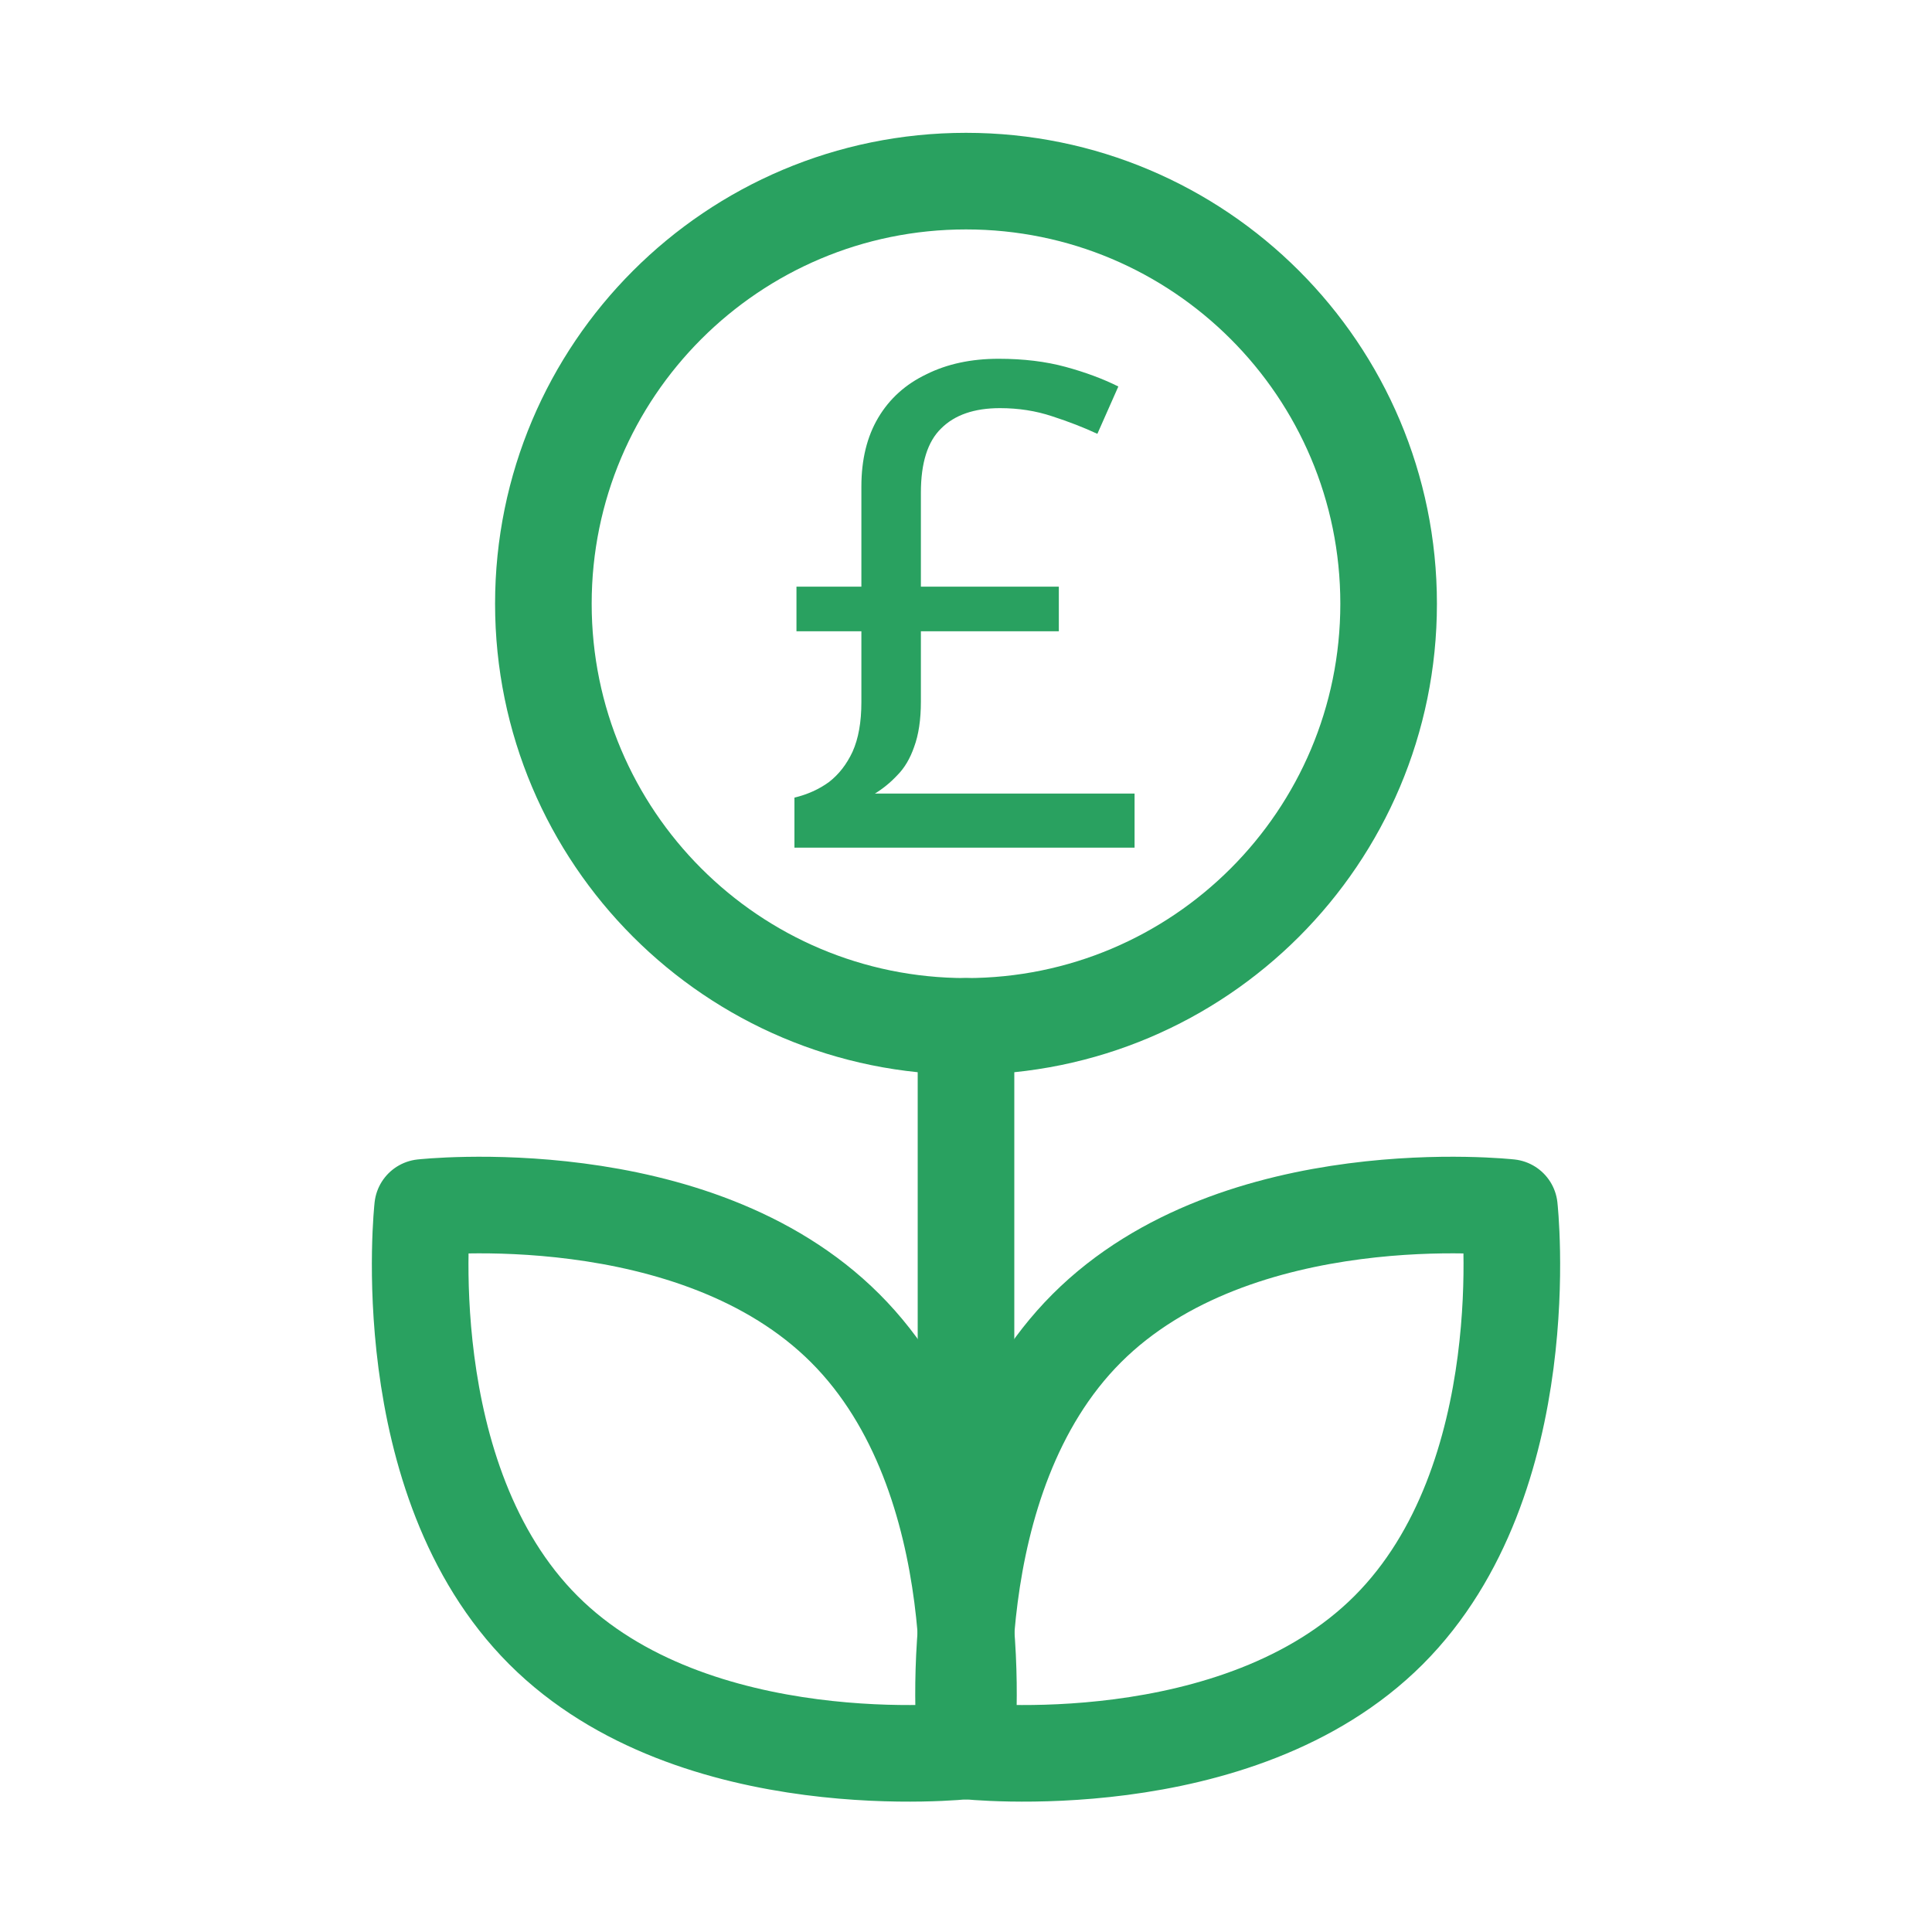 <svg xmlns="http://www.w3.org/2000/svg" width="800" height="800" viewBox="0 0 800 800" fill="none"><path d="M400 425C496.65 425 575 346.65 575 250C575 153.35 496.65 75 400 75C303.35 75 225 153.35 225 250C225 346.65 303.35 425 400 425Z" stroke="#29A160" stroke-width="40" stroke-miterlimit="10" stroke-linecap="round" stroke-linejoin="round"></path><path d="M400 725V425" stroke="#29A160" stroke-width="40" stroke-miterlimit="10" stroke-linecap="round" stroke-linejoin="round"></path><path d="M350 550C412.5 612.5 400 725 400 725C400 725 287.5 737.5 225 675C162.5 612.5 175 500 175 500C175 500 287.5 487.5 350 550Z" stroke="#29A160" stroke-width="40" stroke-miterlimit="10" stroke-linecap="round" stroke-linejoin="round"></path><path d="M450 550C387.5 612.5 400 725 400 725C400 725 512.5 737.5 575 675C637.5 612.5 625 500 625 500C625 500 512.5 487.5 450 550Z" stroke="#29A160" stroke-width="40" stroke-miterlimit="10" stroke-linecap="round" stroke-linejoin="round"></path><path d="M413.52 148.56C423.787 148.56 433.027 149.68 441.24 151.92C449.453 154.16 456.733 156.867 463.08 160.04L454.4 179.64C448.8 177.027 442.547 174.6 435.64 172.36C428.92 170.12 421.733 169 414.08 169C403.44 169 395.32 171.8 389.72 177.4C384.12 182.813 381.32 191.68 381.32 204V242.92H438.44V261.4H381.32V290.52C381.32 297.987 380.387 304.24 378.52 309.28C376.84 314.133 374.507 318.053 371.52 321.04C368.72 324.027 365.64 326.547 362.28 328.6H469.8V351H328.96V330.28C334.373 328.973 339.133 326.827 343.24 323.84C347.347 320.667 350.613 316.467 353.04 311.24C355.467 305.827 356.68 299.013 356.68 290.8V261.4H329.8V242.92H356.68V201.48C356.68 190.28 359.013 180.76 363.68 172.92C368.347 165.08 374.973 159.107 383.56 155C392.147 150.707 402.133 148.56 413.52 148.56Z" fill="#29A160"></path></svg>